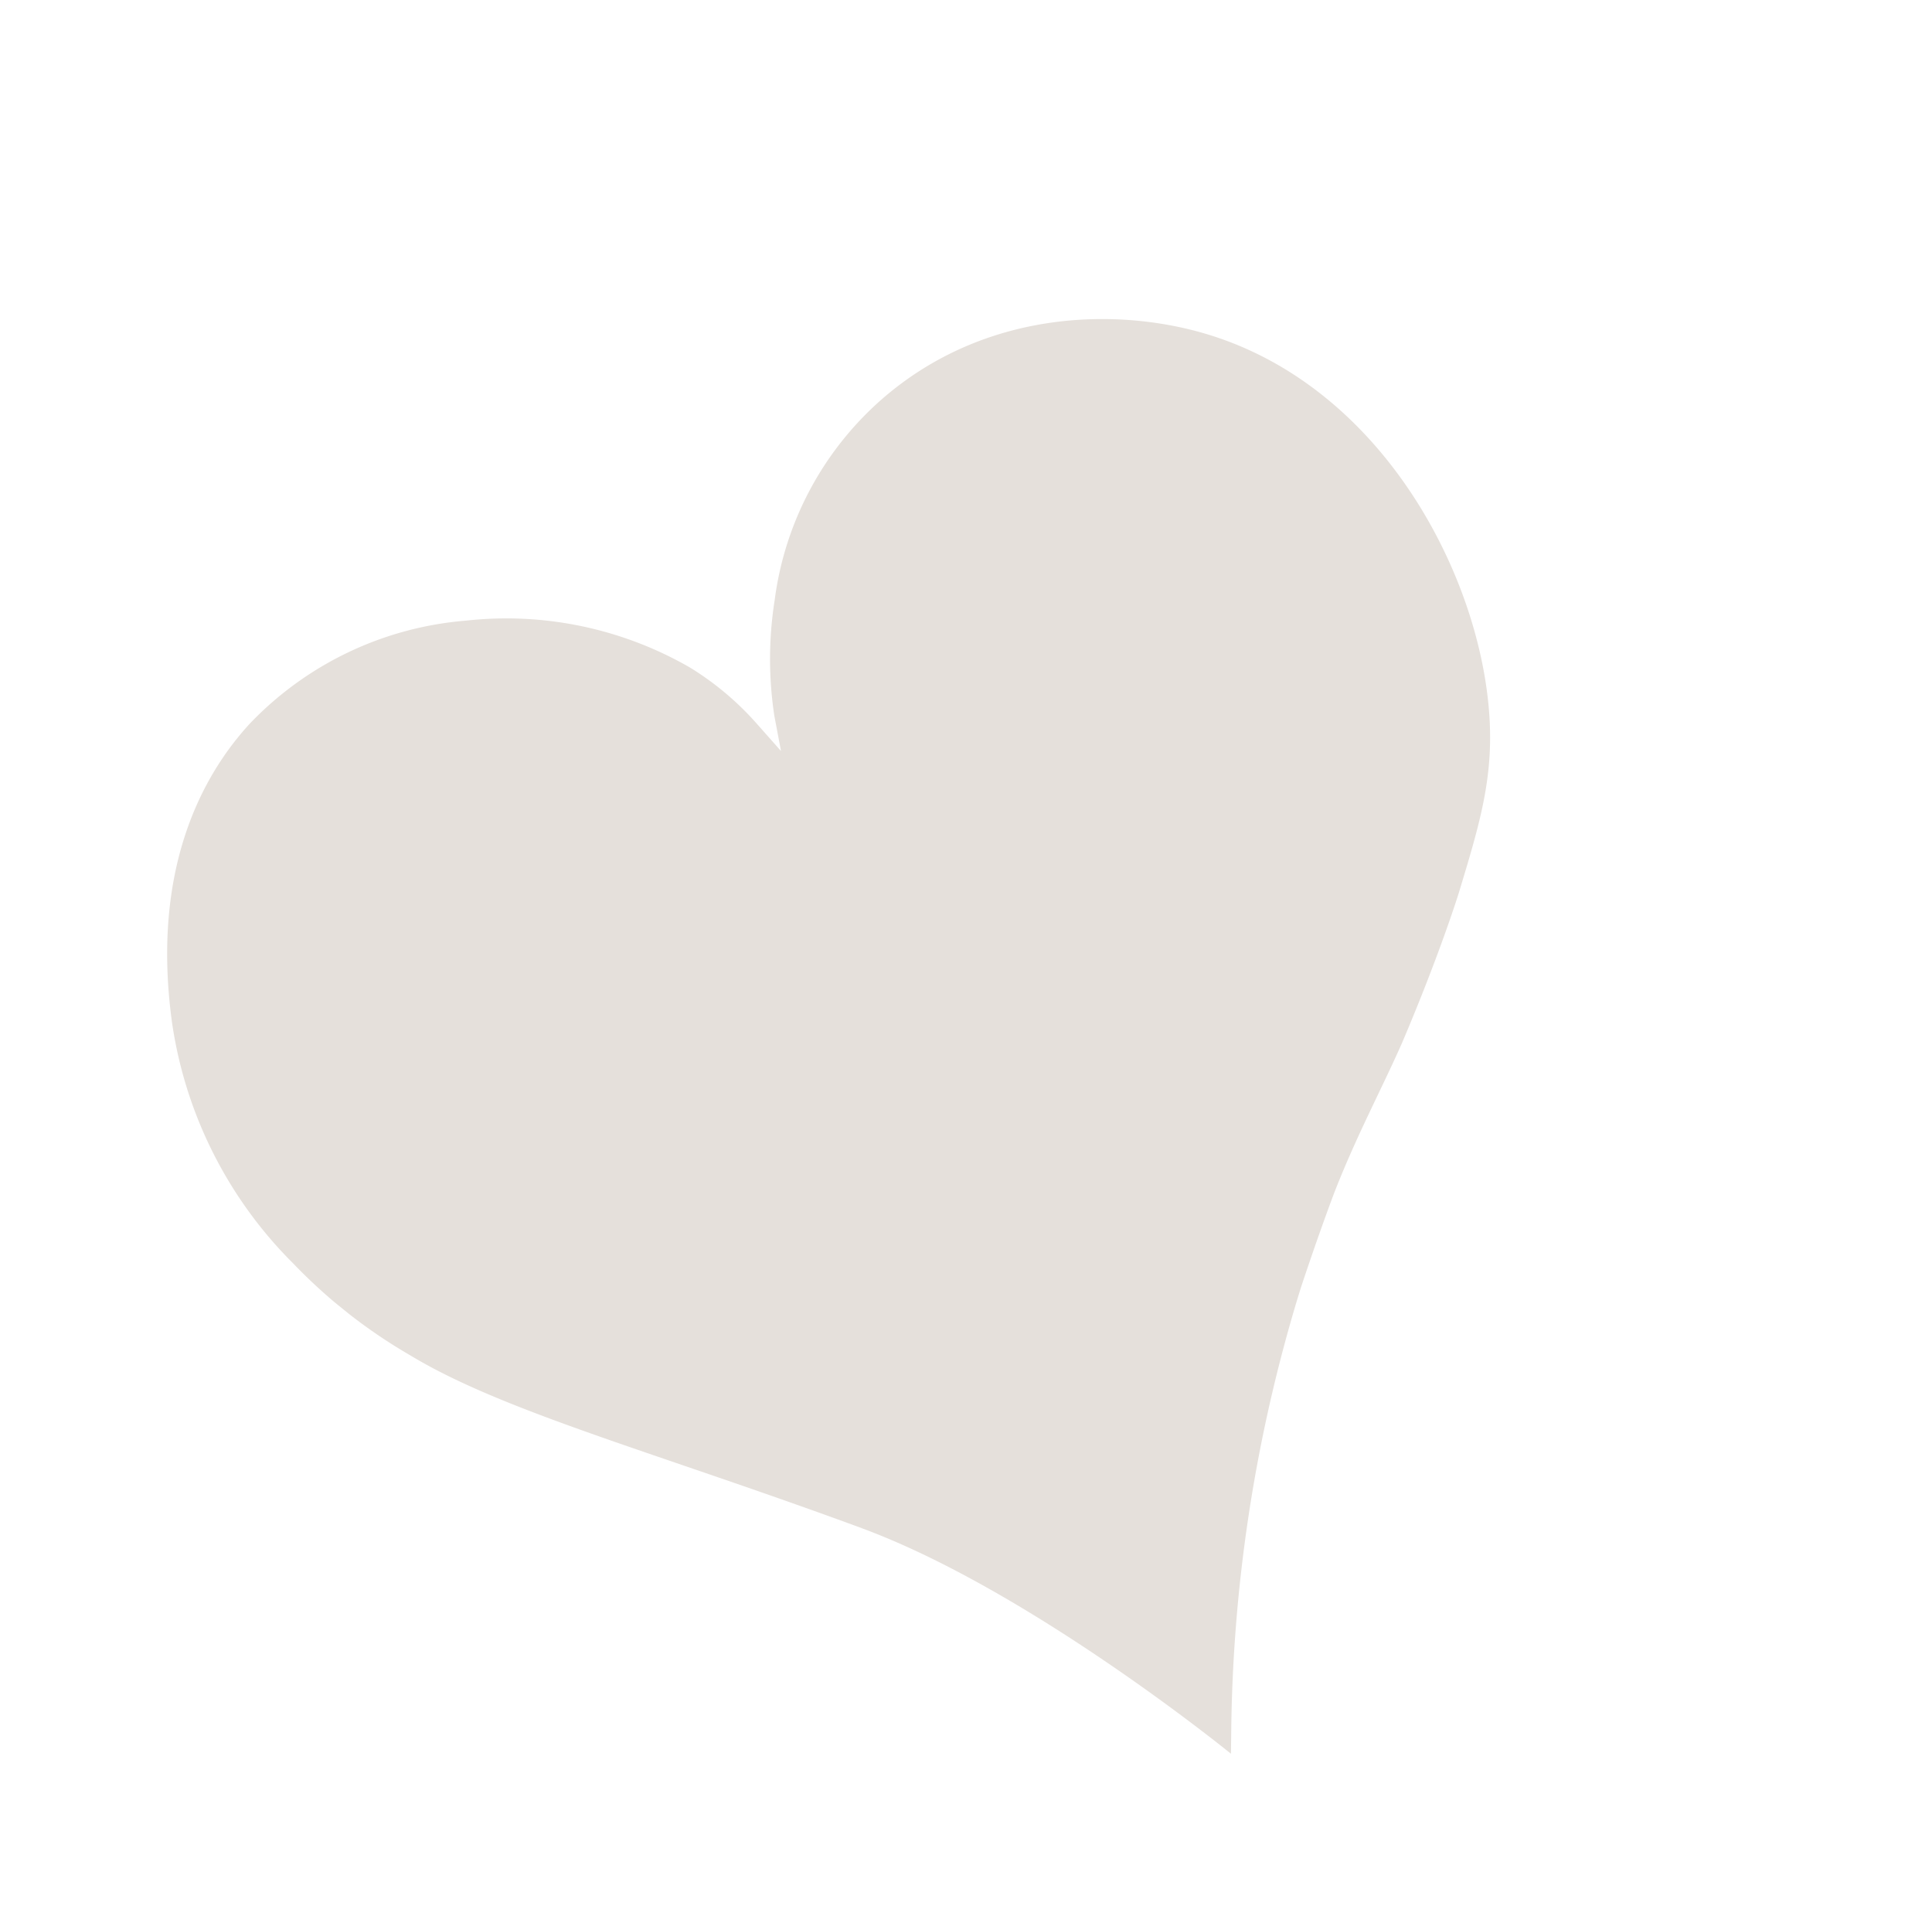 <svg xmlns="http://www.w3.org/2000/svg" xmlns:xlink="http://www.w3.org/1999/xlink" width="177.48" height="176.33" viewBox="0 0 177.48 176.33">
  <defs>
    <clipPath id="clip-path">
      <rect id="Rectangle_1215" data-name="Rectangle 1215" width="121.889" height="129.67" fill="#e5e0db"/>
    </clipPath>
  </defs>
  <g id="Group_701" data-name="Group 701" transform="matrix(0.629, -0.777, 0.777, 0.629, 0, 94.726)" opacity="0.999" style="mix-blend-mode: multiply;isolation: isolate">
    <g id="Group_678" data-name="Group 678" transform="translate(0 0)" clip-path="url(#clip-path)">
      <path id="Path_1432" data-name="Path 1432" d="M14.344,90.256C7.9,71.3,1.942,57.942.591,48.07A48.567,48.567,0,0,1,.376,34.385a39.173,39.173,0,0,1,10.26-22.674l.047-.05c9.735-10.3,19.34-12,25.685-11.612a30.911,30.911,0,0,1,19.9,9.486,33.788,33.788,0,0,1,9.611,18.746,27.118,27.118,0,0,1-.158,8.017l-.547,3.278,2.136-2.518A34.68,34.68,0,0,1,75.586,30.4a29.6,29.6,0,0,1,20.431-3.978c12.47,2.137,20.383,11.565,23.631,19.676,5.866,14.648-.676,31.148-9.237,40.281-4.891,5.217-9.272,7-16.106,9.779,0,0-5.424,2.181-14.072,4.649-4.465,1.21-9.14,2.085-14.509,3.785,0,0-3.523,1.147-8.752,3.114-.682.271-1.37.549-2.067.839a142.743,142.743,0,0,0-33.756,19.9l-1.563,1.234s.072-23.772-5.242-39.414" transform="translate(0 0)" fill="#e5e0db"/>
    </g>
  </g>
</svg>
